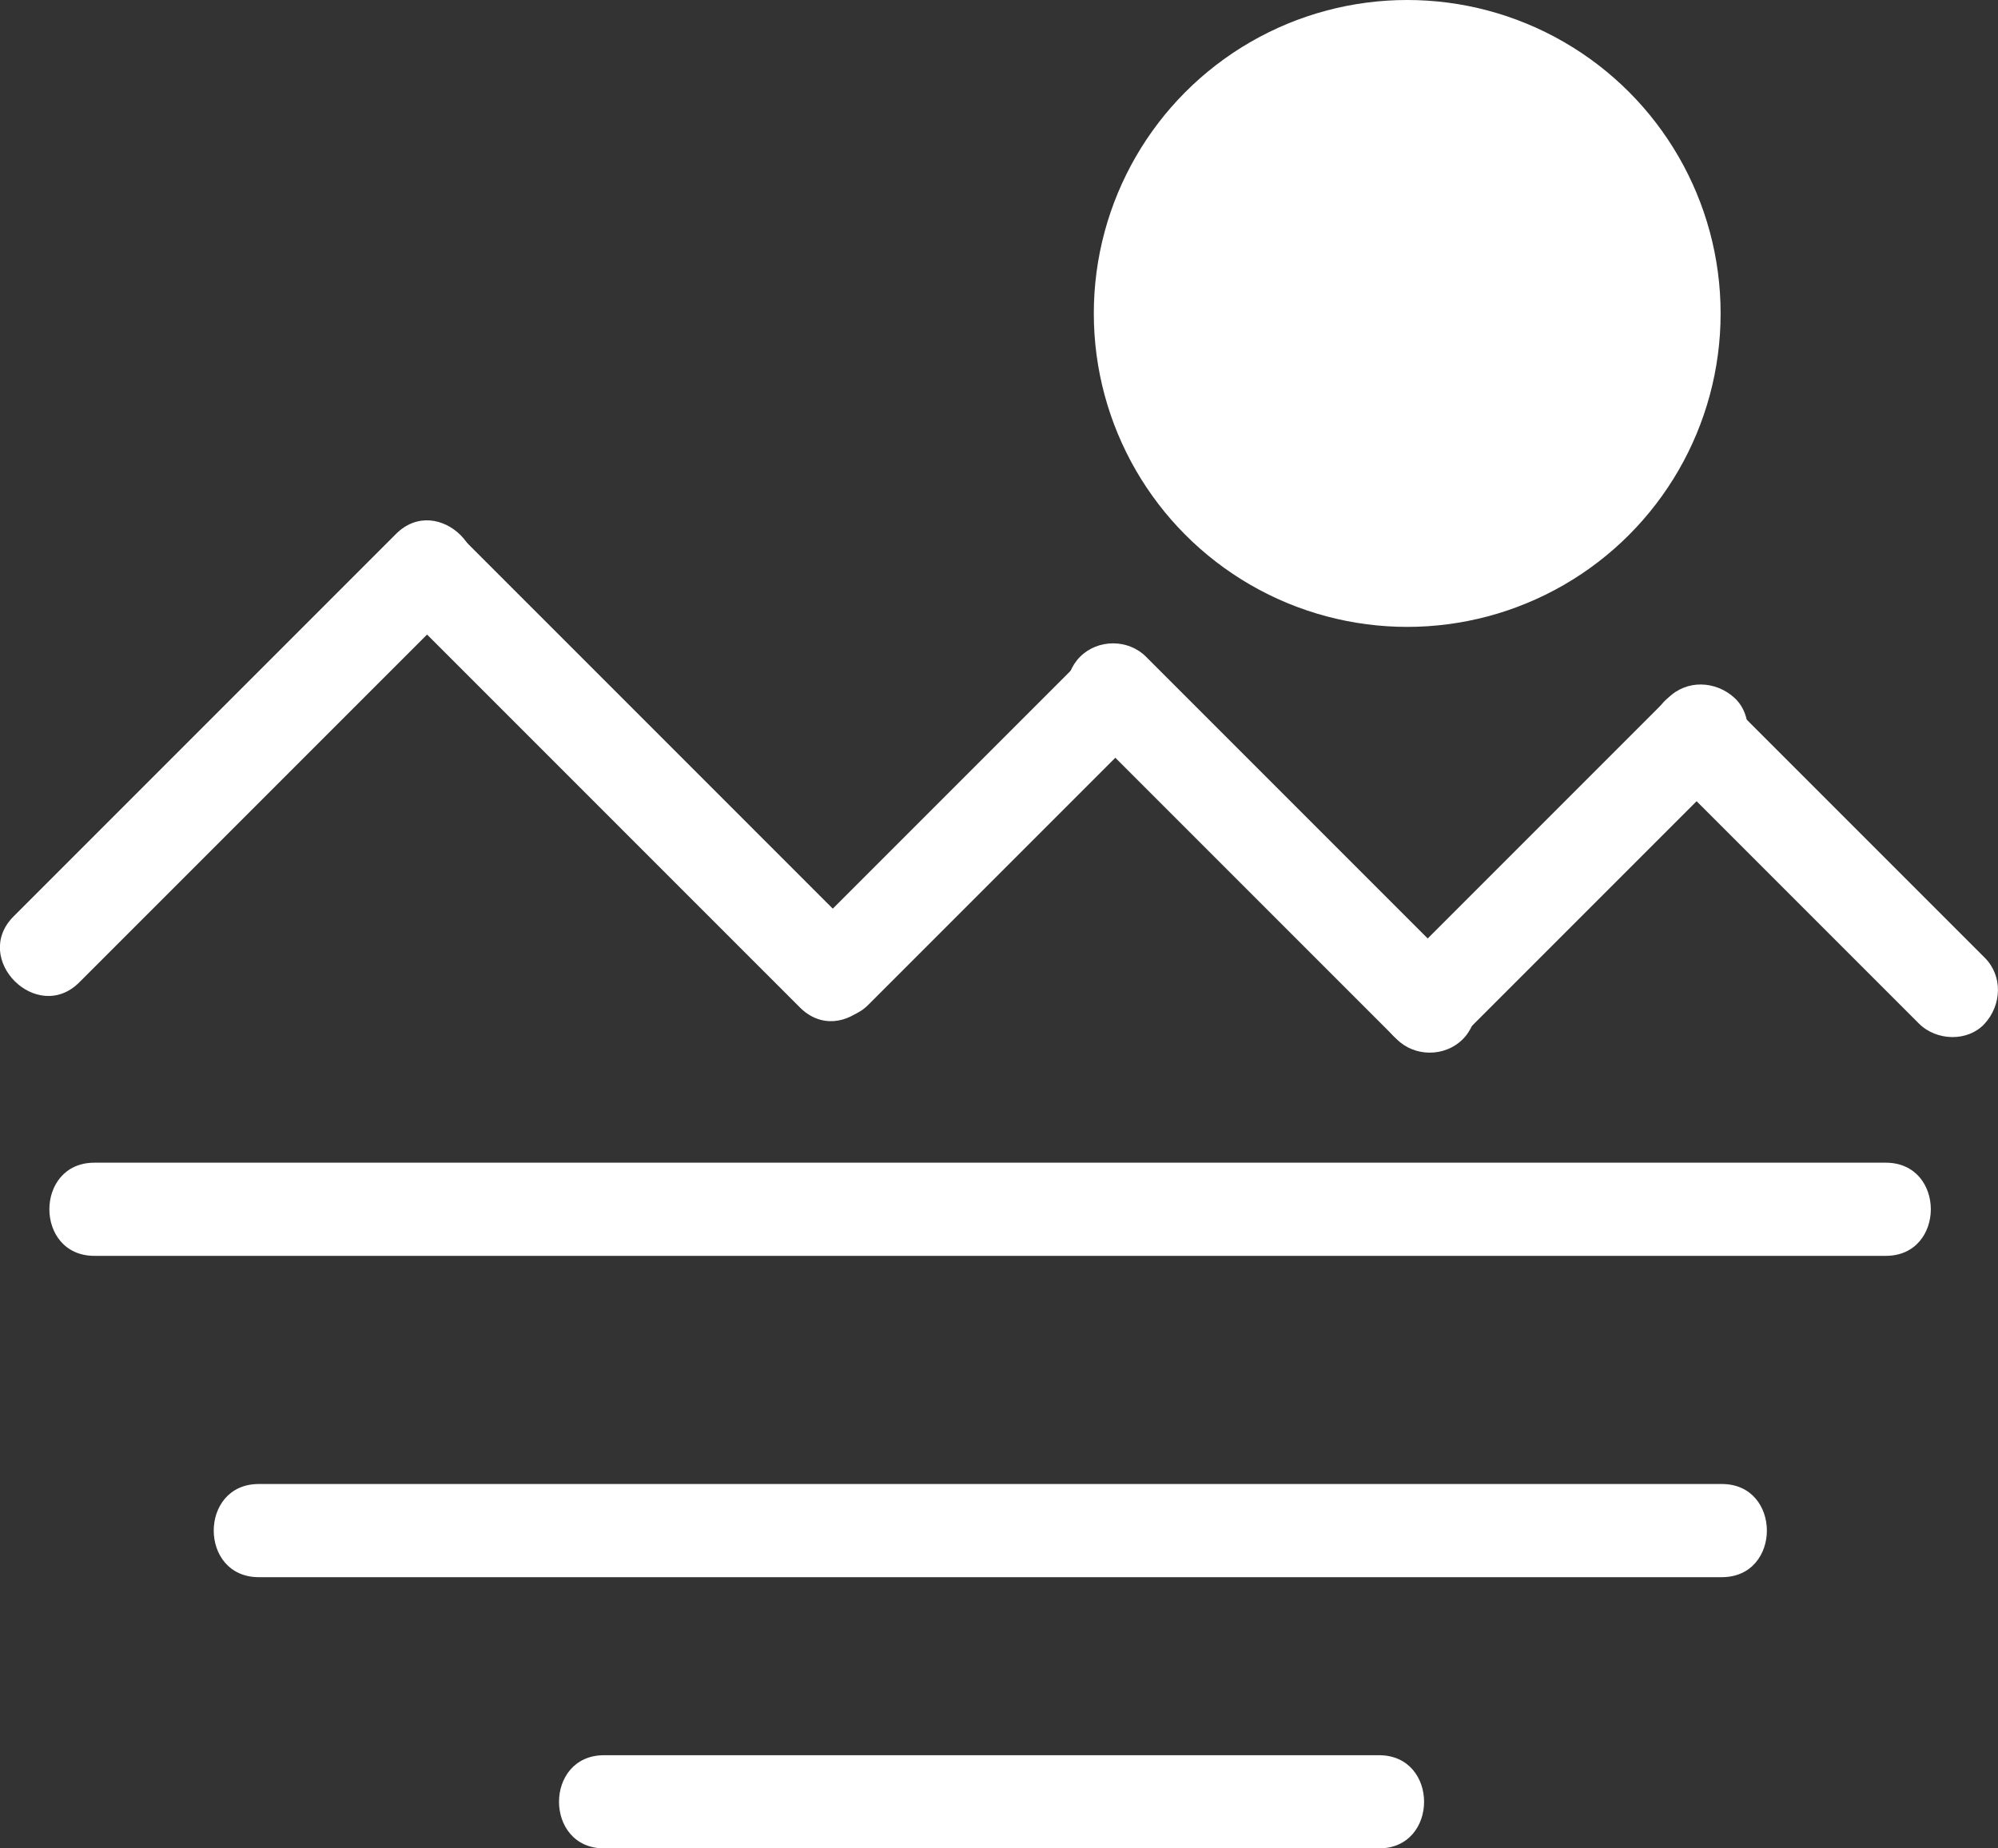 <?xml version="1.0" encoding="UTF-8"?>
<svg id="Layer_2" data-name="Layer 2" xmlns="http://www.w3.org/2000/svg" viewBox="0 0 48.26 44.64">
  <rect x="0" y="0" width="48.26" height="44.64" fill="#333333" stroke="none"/>
  <defs>
    <style>
      .cls-1 {
        stroke: #fff;
        stroke-miterlimit: 10;
        stroke-width: .5px;
      }
    </style>
  </defs>
  <g id="Layer_4" data-name="Layer 4" fill="#fff">
    <circle class="cls-1" cx="33.99" cy="7.57" r="7.32"/>
    <path d="M1.92,23.72c3.08-3.08,6.15-6.15,9.23-9.23,1.03-1.03-.57-2.62-1.59-1.59l-5.34,5.34c-1.03,1.03.57,2.62,1.59,1.59.5-.5,1.01-1.01,1.51-1.51,1.03-1.03-.57-2.62-1.59-1.59-.5.5-1.01,1.01-1.51,1.51l1.59,1.59,5.34-5.34-1.59-1.59c-3.08,3.08-6.15,6.15-9.23,9.23-1.03,1.03.57,2.62,1.59,1.59h0Z"/>
    <path d="M9.58,14.59c3.25,3.25,6.49,6.49,9.74,9.74,1.03,1.03,2.62-.57,1.59-1.59-.8-.8-1.6-1.6-2.4-2.4l-1.59,1.59c.31.31.61.61.92.92,1.03,1.03,2.62-.57,1.59-1.59-.31-.31-.61-.61-.92-.92-1.03-1.03-2.62.57-1.59,1.59.8.8,1.6,1.6,2.4,2.4l1.59-1.59c-3.25-3.25-6.49-6.49-9.74-9.74-1.03-1.03-2.62.57-1.59,1.59h0Z"/>
    <path d="M20.97,24.27c2.24-2.24,4.48-4.48,6.72-6.72.42-.42.45-1.18,0-1.59s-1.15-.44-1.59,0c-2.24,2.24-4.48,4.48-6.72,6.72-.42.42-.45,1.18,0,1.59s1.15.44,1.59,0h0Z"/>
    <path d="M26.09,17.45l7.65,7.65c.43.43,1.16.43,1.59,0s.43-1.16,0-1.59c-.35-.35-.7-.7-1.04-1.04-.43-.43-1.16-.43-1.59,0s-.43,1.16,0,1.59c.35.35.7.7,1.04,1.04l1.59-1.59-7.65-7.65c-.43-.43-1.16-.43-1.59,0s-.43,1.16,0,1.59h0Z"/>
    <path d="M35.28,25.05l6.61-6.61c.42-.42.45-1.18,0-1.59s-1.15-.44-1.59,0l-6.61,6.61c-.42.42-.45,1.18,0,1.59s1.15.44,1.59,0h0Z"/>
    <path d="M40.18,18.55c2.06,2.06,4.11,4.11,6.17,6.17.42.42,1.18.45,1.59,0s.44-1.15,0-1.59c-2.06-2.06-4.11-4.11-6.17-6.17-.42-.42-1.18-.45-1.59,0s-.44,1.15,0,1.59h0Z"/>
    <path d="M45.55,28.08H2.28c-1.45,0-1.45,2.25,0,2.25h43.27c1.45,0,1.45-2.25,0-2.25h0Z"/>
    <path d="M6.25,38.09c11.78,0,23.56,0,35.34,0,1.45,0,1.45-2.25,0-2.25-11.78,0-23.56,0-35.34,0-1.45,0-1.45,2.25,0,2.25h0Z"/>
    <path d="M14.59,44.64h18.72c1.45,0,1.45-2.25,0-2.25H14.59c-1.45,0-1.45,2.25,0,2.25h0Z"/>
  </g>
</svg>